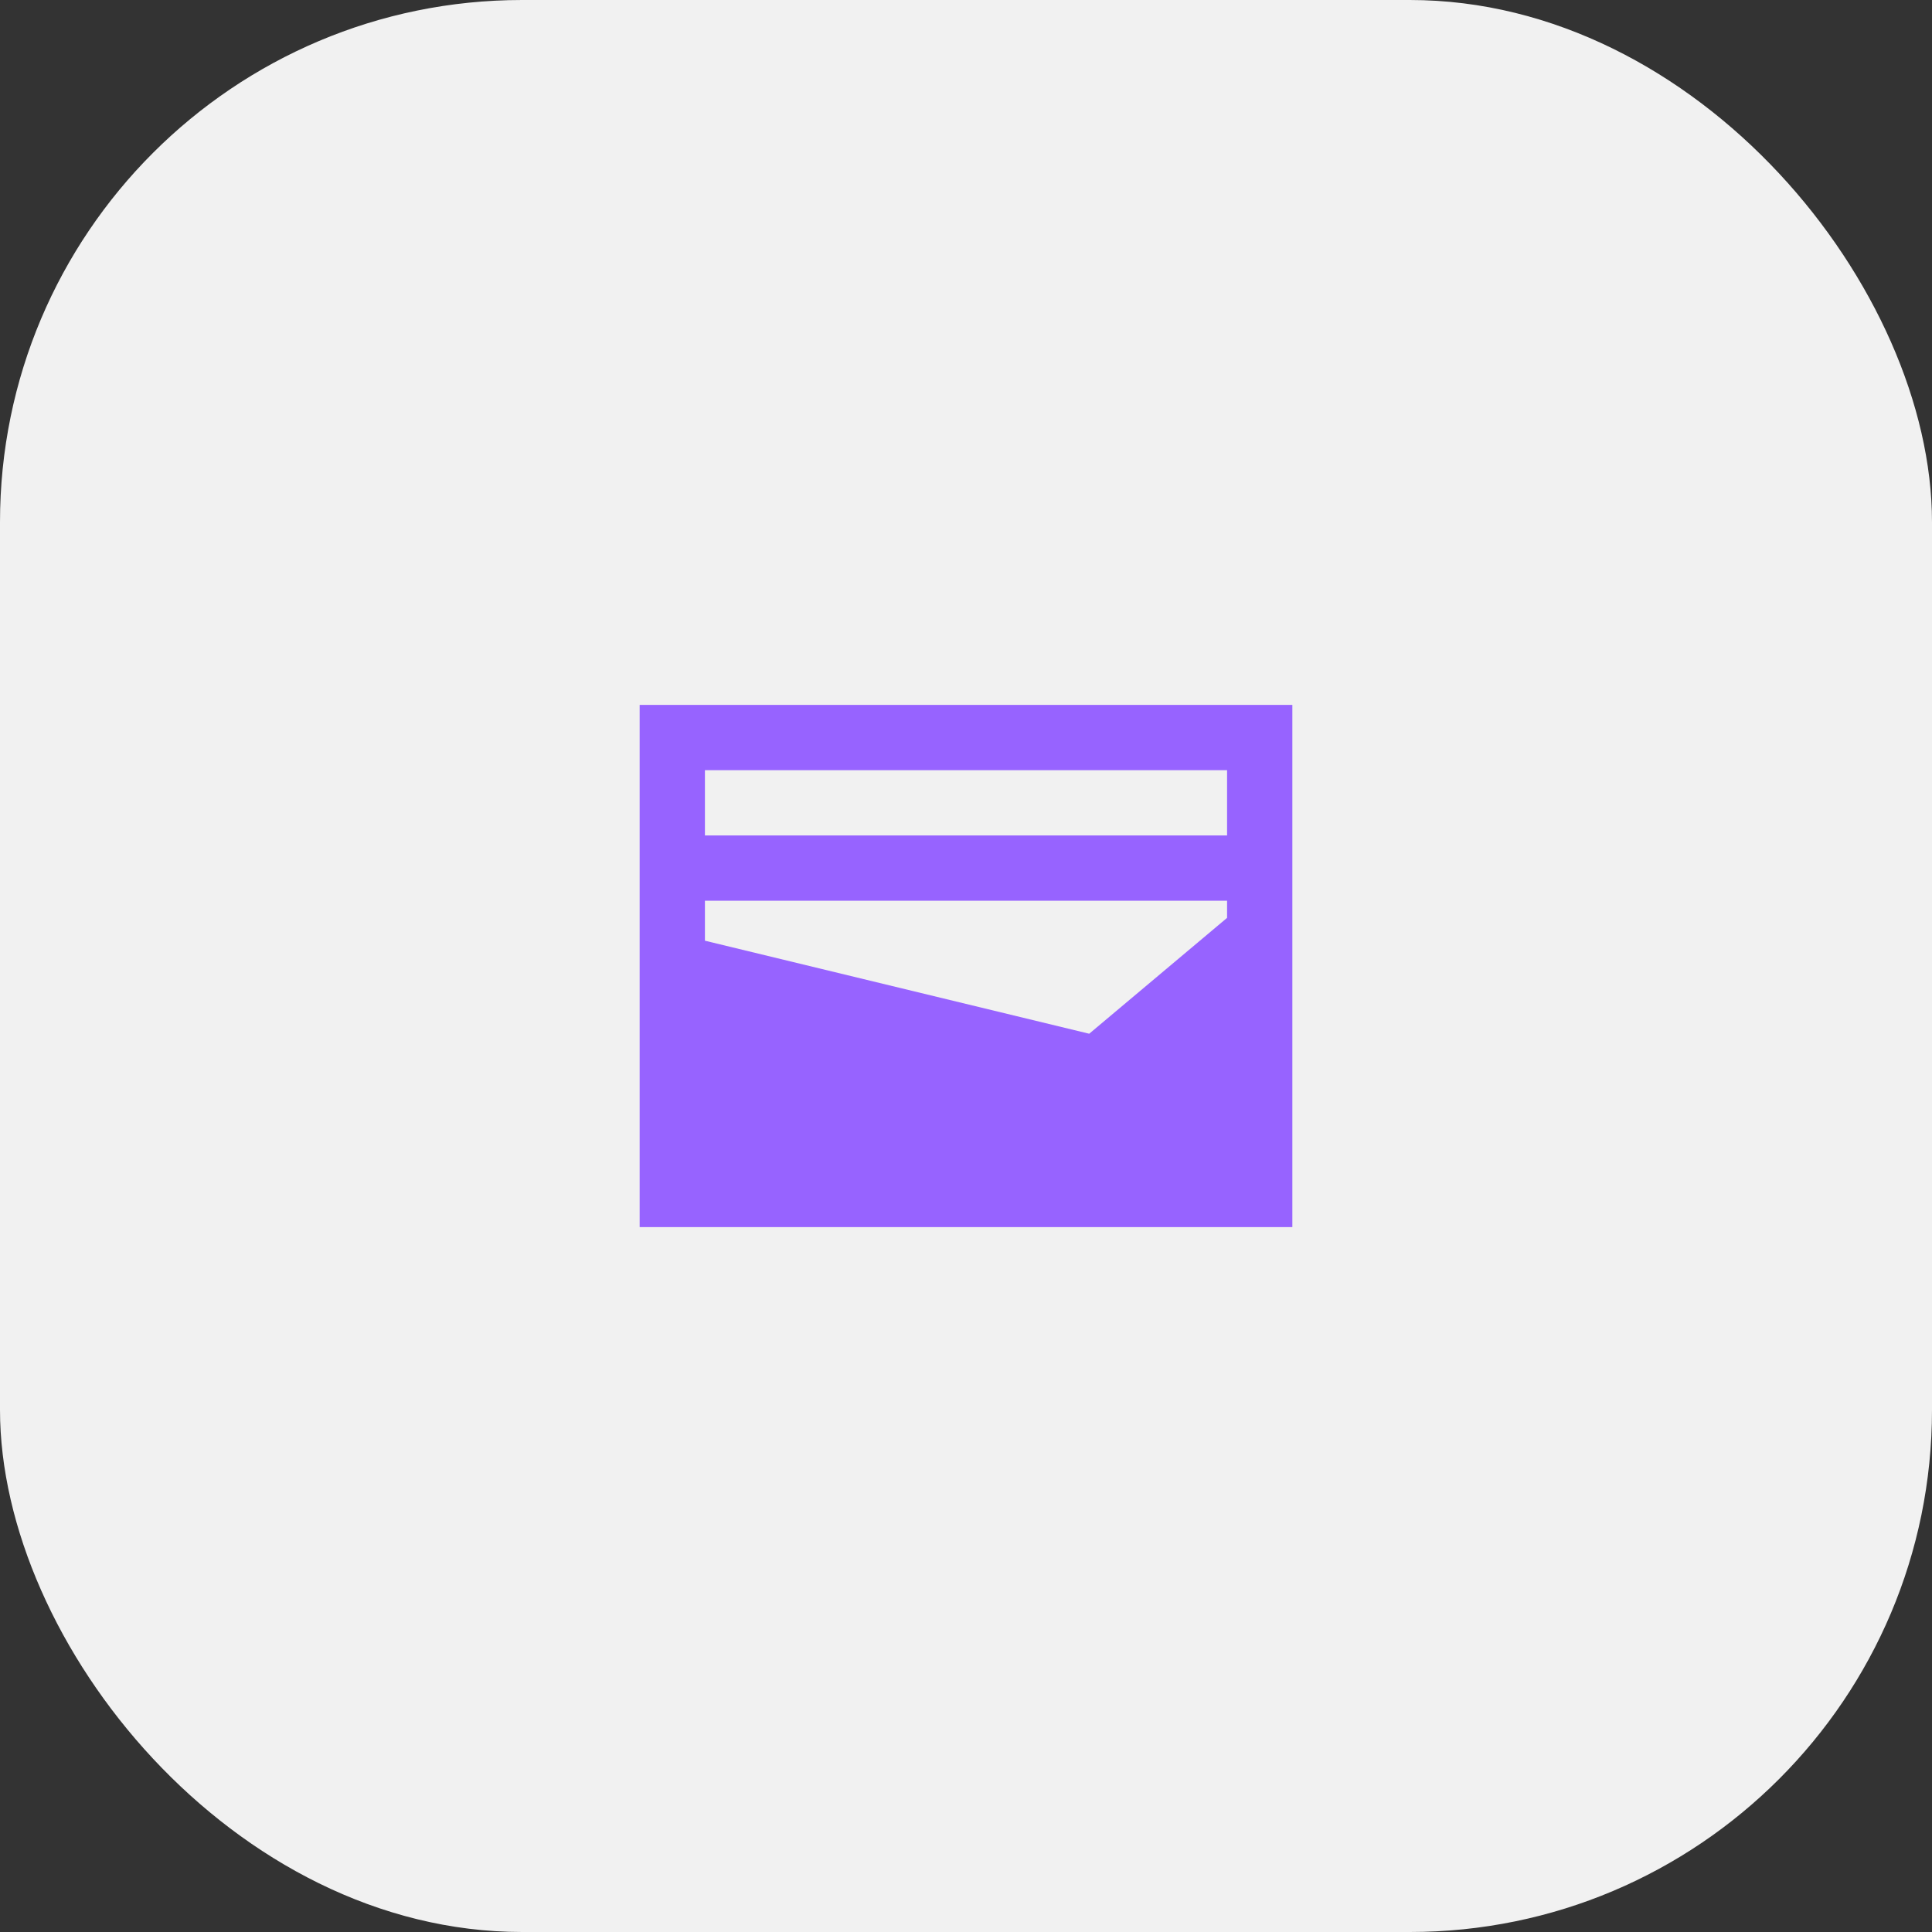 <svg xmlns="http://www.w3.org/2000/svg" width="74" height="74" viewBox="0 0 74 74" fill="none"><rect x="0" y="0" width="74" height="74" fill="#333333" stroke="none"/><rect width="74" height="74" rx="20" fill="#F1F1F1"></rect><path d="M24.5 47V27H49.5V47H24.5ZM27 32H47V29.5H27V32ZM41.719 39.594L47 35.156V34.5H27V36.031L41.719 39.594Z" fill="#9763FF"></path></svg>
